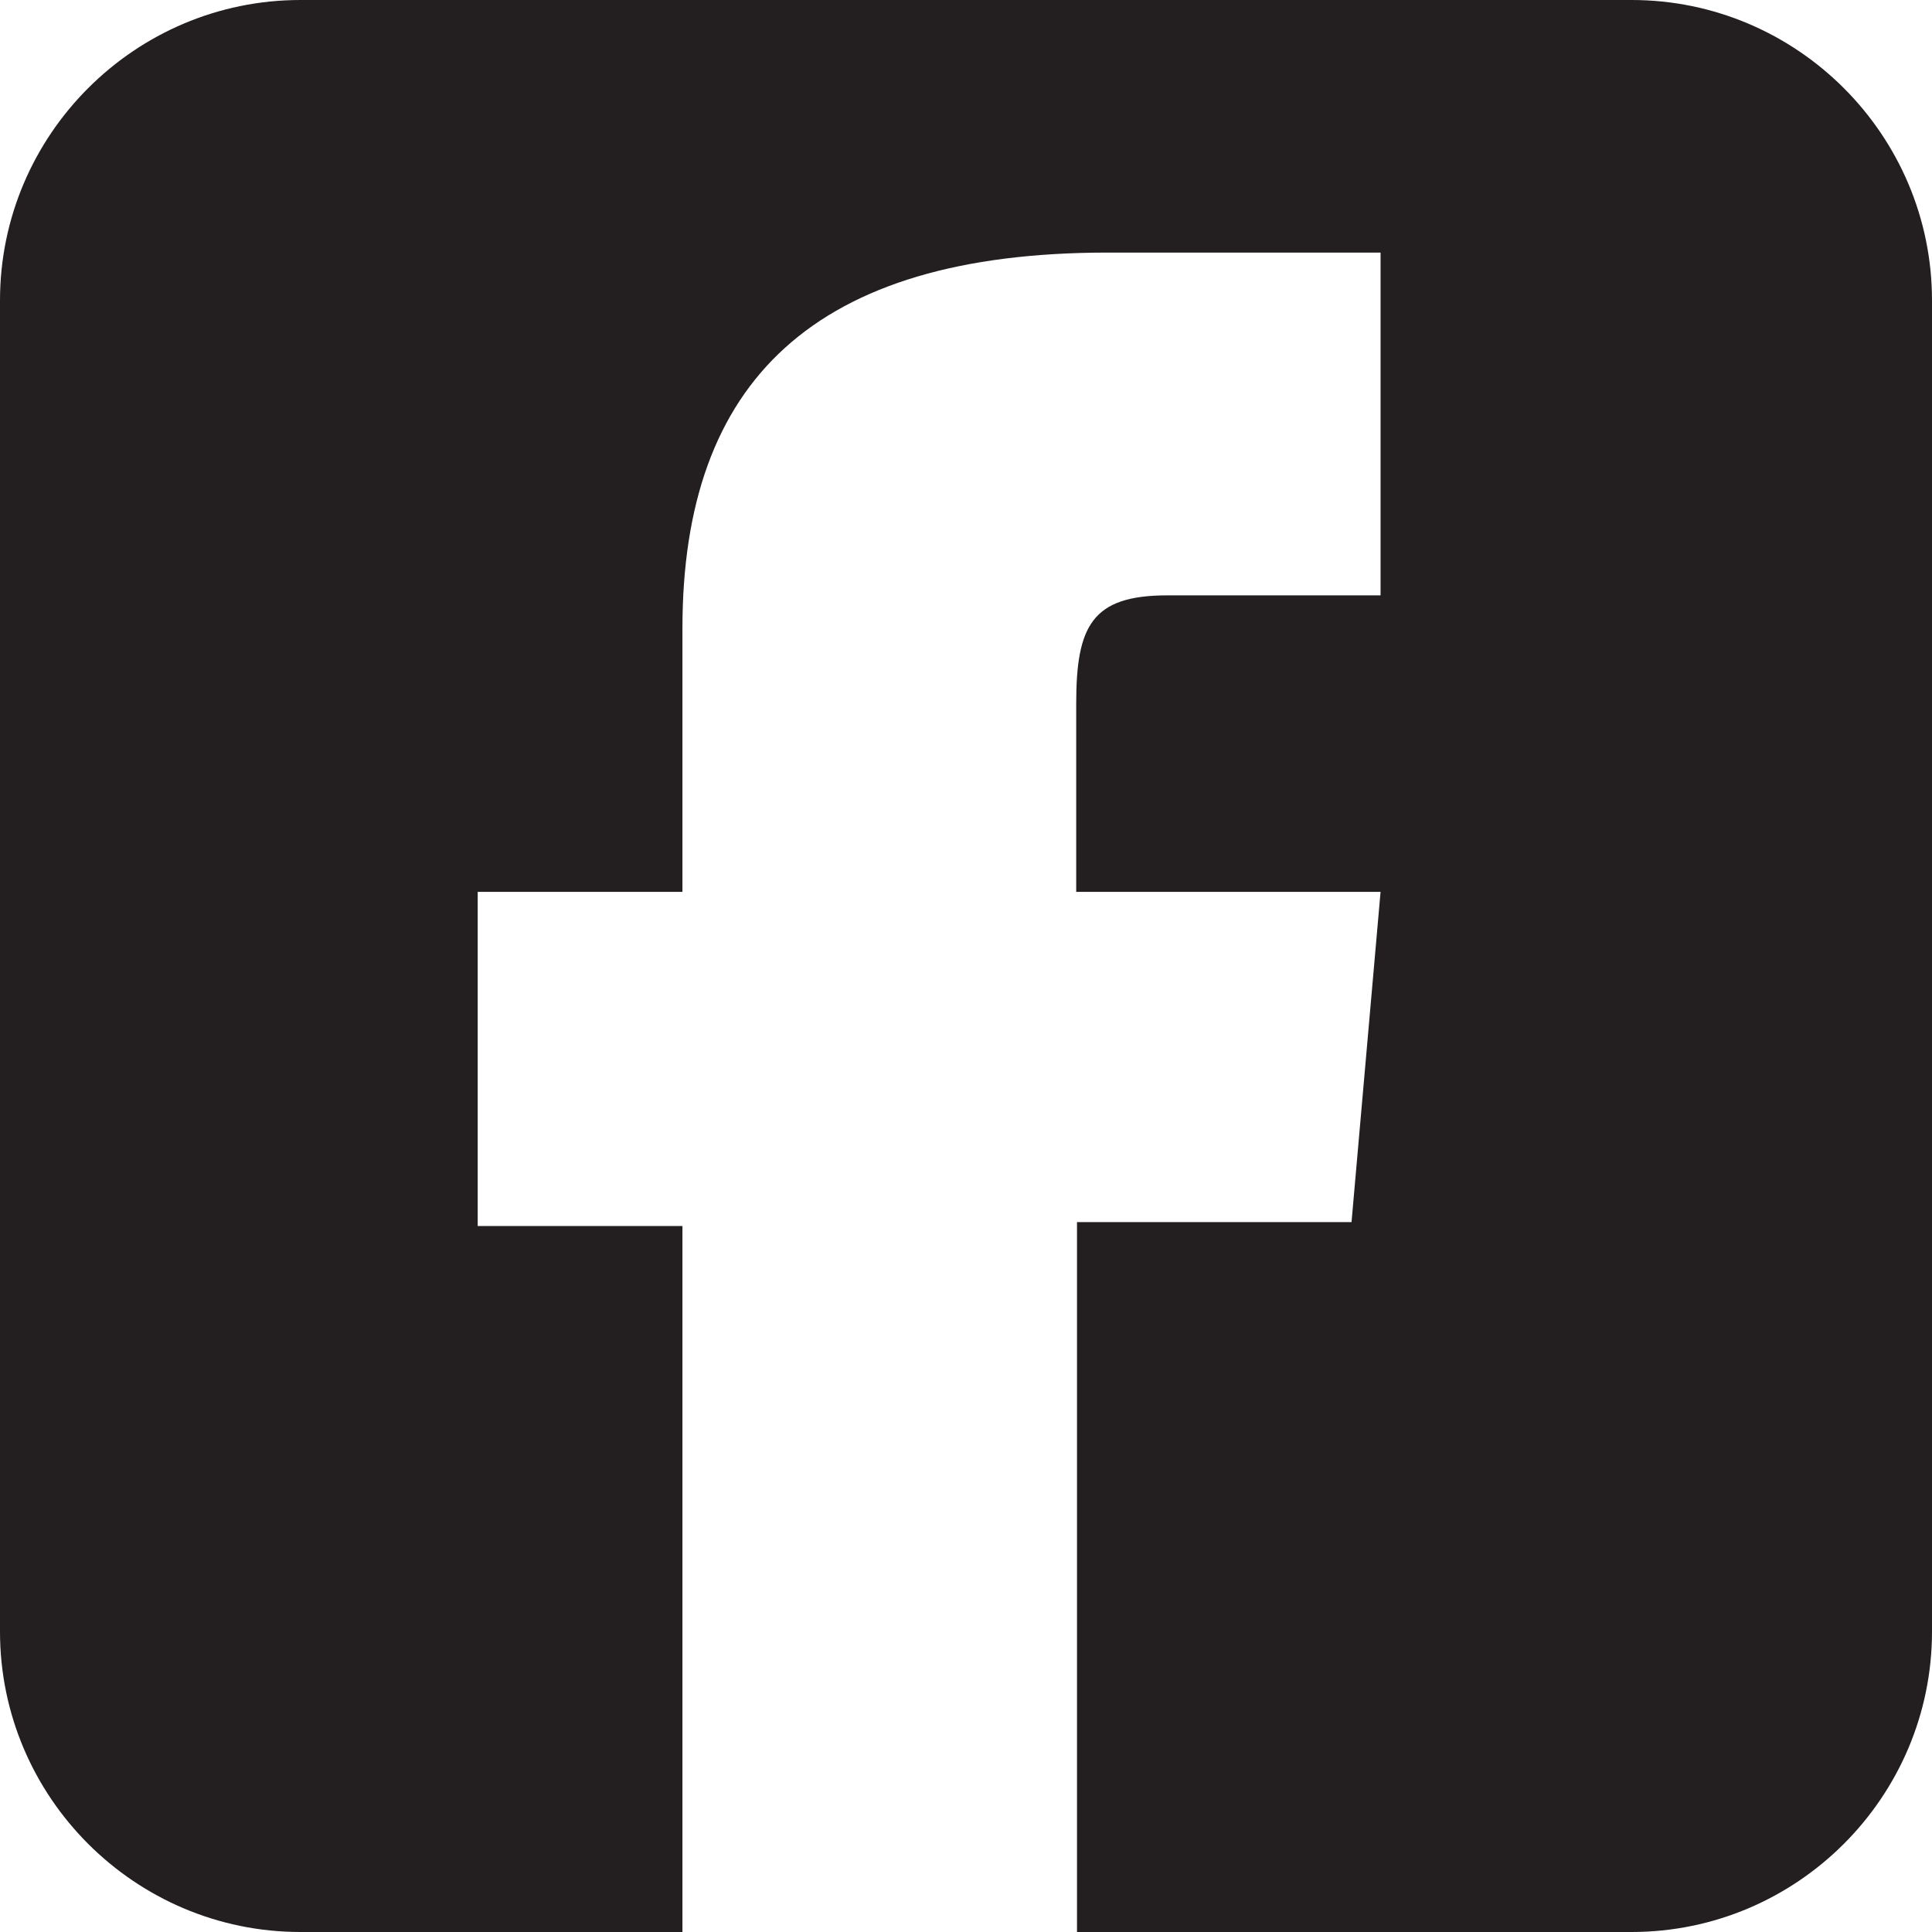 <?xml version="1.0" encoding="utf-8"?>
<!-- Generator: Adobe Illustrator 17.1.0, SVG Export Plug-In . SVG Version: 6.00 Build 0)  -->
<!DOCTYPE svg PUBLIC "-//W3C//DTD SVG 1.1//EN" "http://www.w3.org/Graphics/SVG/1.1/DTD/svg11.dtd">
<svg version="1.1" xmlns="http://www.w3.org/2000/svg" xmlns:xlink="http://www.w3.org/1999/xlink" x="0px" y="0px"
	 viewBox="0 0 246.3 246.3" style="enable-background:new 0 0 246.3 246.3;" xml:space="preserve">
<style type="text/css">
	.st0{fill:#231F20;}
	.st1{fill:#FFFFFF;}
	.st2{fill:#939598;}
</style>
<g id="Layer_1">
</g>
<g id="Layer_2">
	<g>
		<path class="st0" d="M208,0L38.3,0C17.2,0,0,17.2,0,38.3L0,208c0,21.1,17.2,38.3,38.3,38.3H87v-90H60.9l0-42.6l26.1,0
			c0,0,0-6.1,0-33.6c0-31.5,16.8-47.9,54.2-47.9c6.1,0,34.8,0,34.8,0v43.7c0,0-19.4,0-27.2,0c-9.6,0-11.6,3.9-11.6,13.8
			c0,8.3,0,24,0,24h38.8l-3.7,42.1h-35v90.5H208c21.1,0,38.3-17.2,38.3-38.3V38.3C246.3,17.2,229.1,0,208,0z"/>
	</g>
</g>
<g id="Layer_3">
</g>
</svg>
